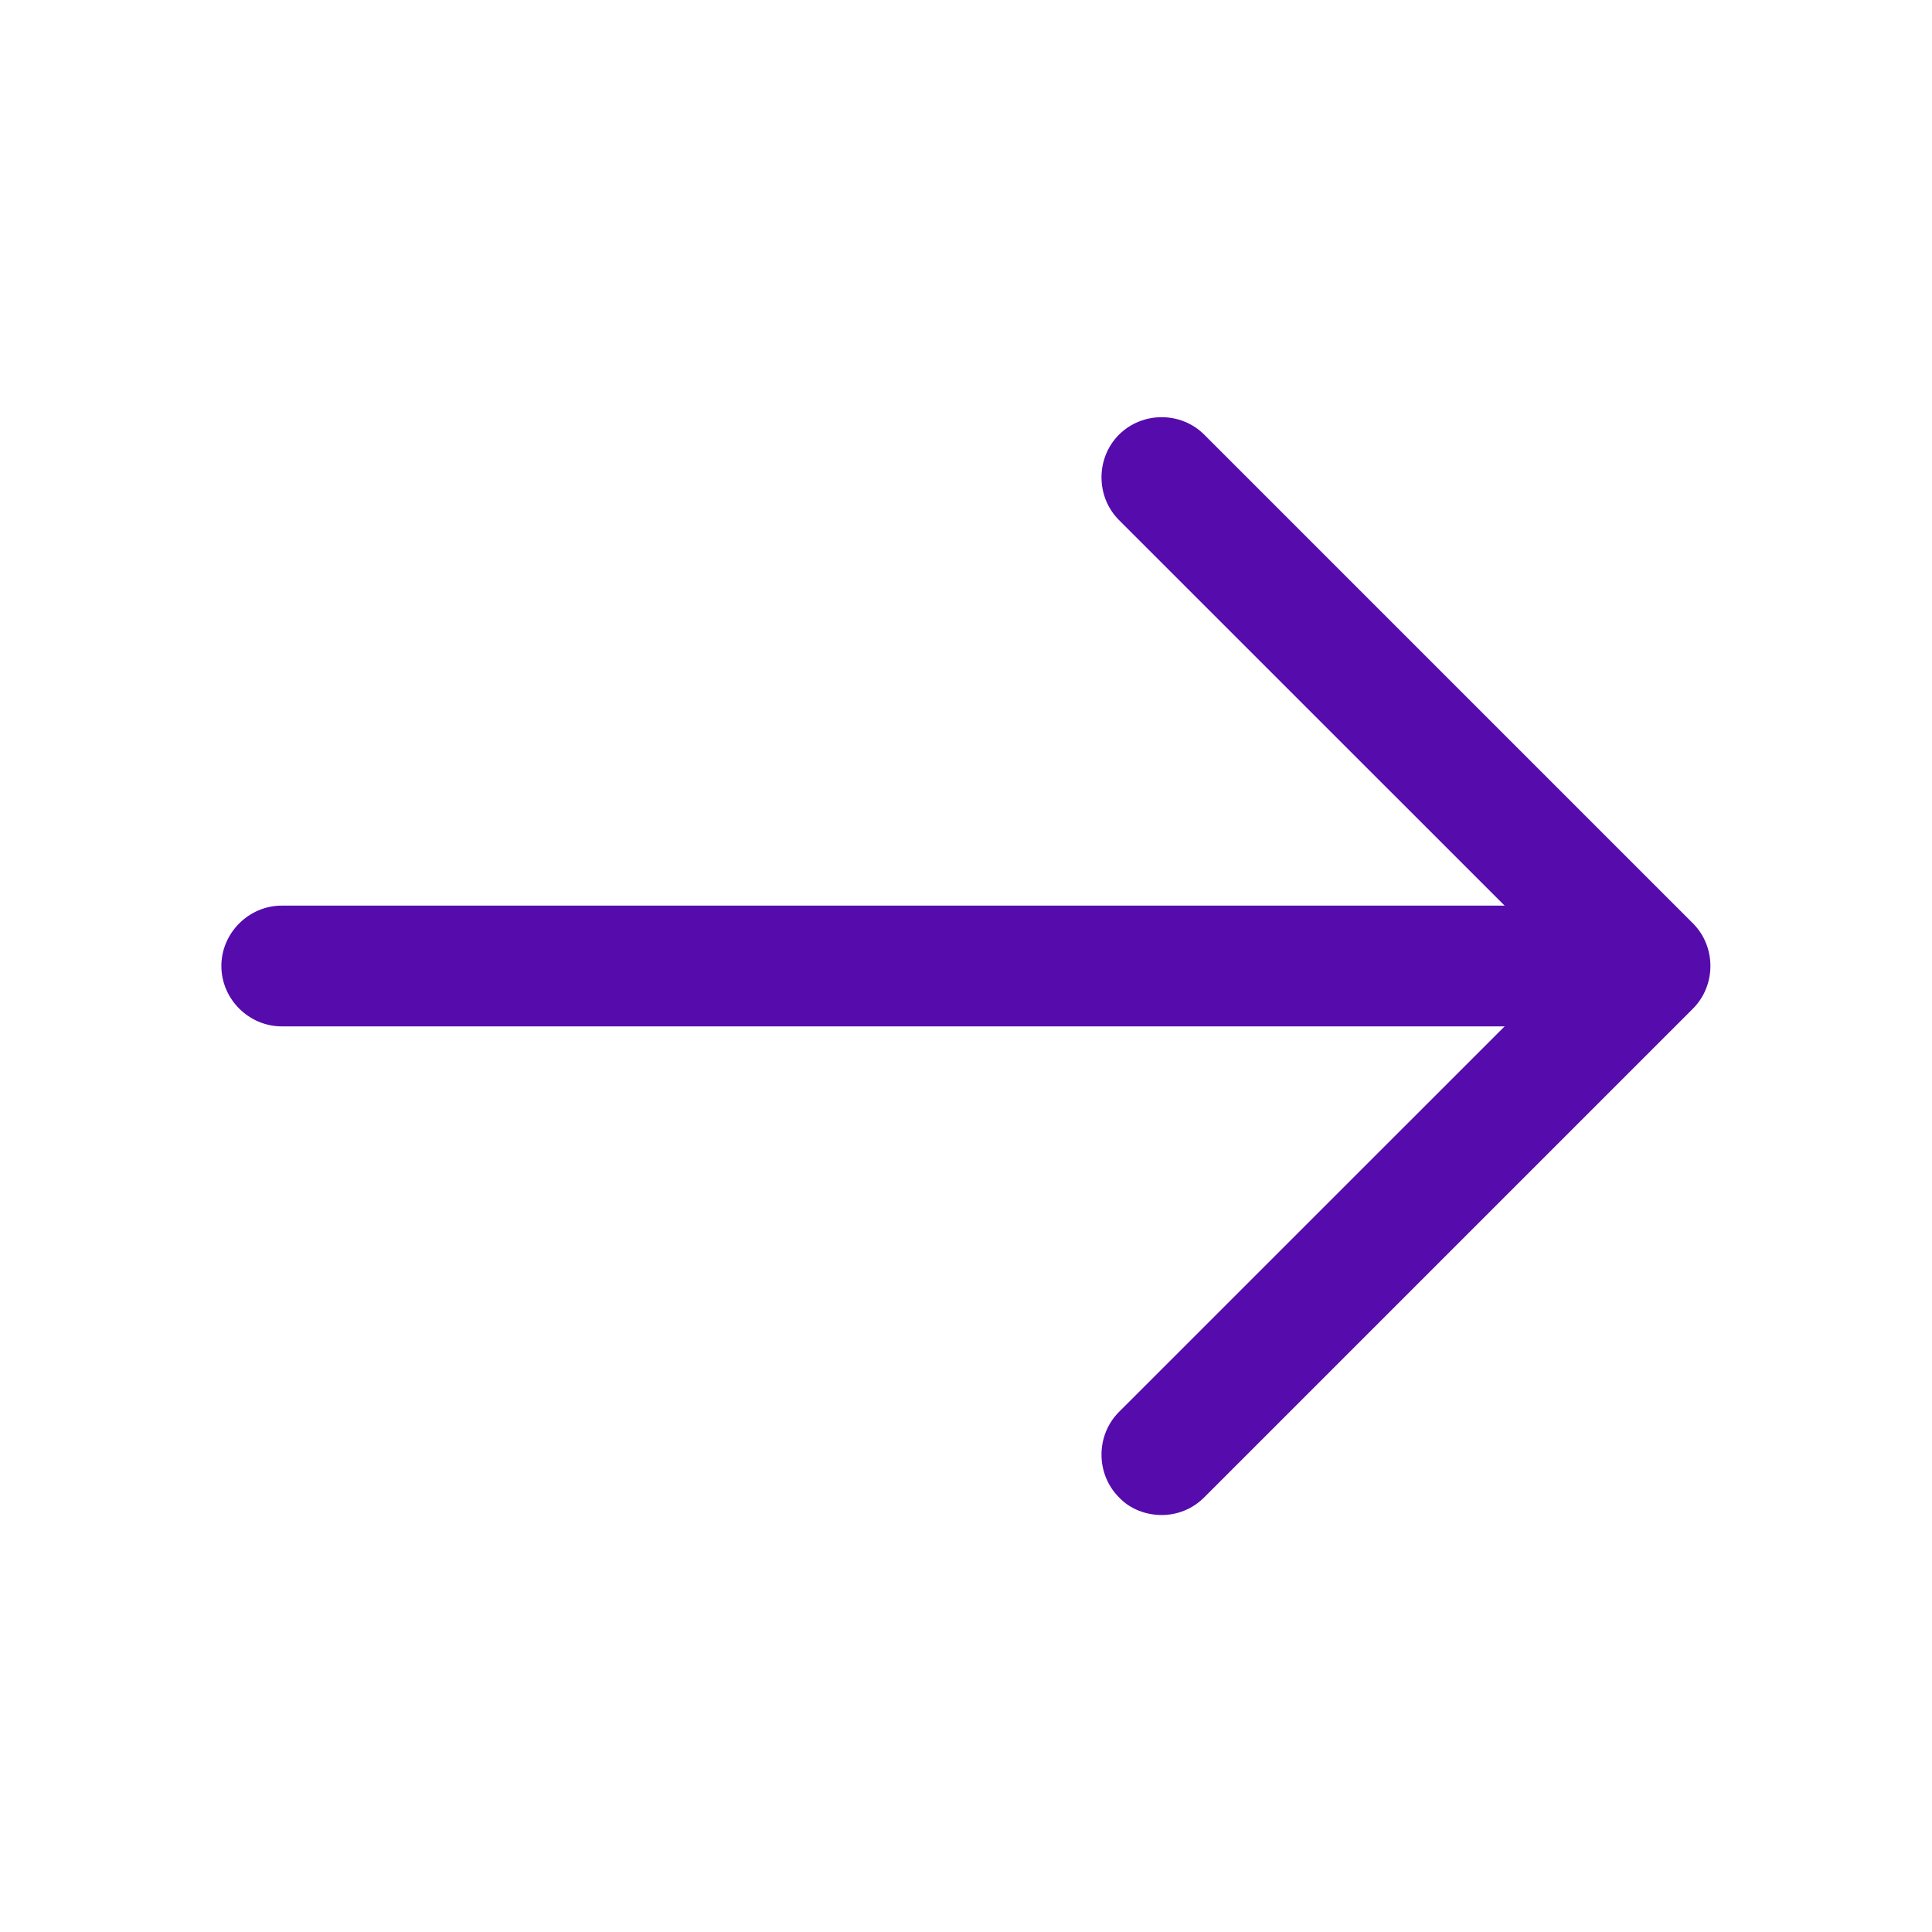 <svg width="24" height="24" viewBox="0 0 24 24" fill="none" xmlns="http://www.w3.org/2000/svg">
<path d="M14.431 18.82C14.62 18.82 14.81 18.75 14.96 18.6L21.03 12.53C21.32 12.24 21.32 11.76 21.03 11.47L14.96 5.4C14.671 5.11 14.191 5.11 13.9 5.4C13.611 5.69 13.611 6.17 13.9 6.46L19.441 12L13.9 17.54C13.611 17.83 13.611 18.31 13.9 18.6C14.04 18.75 14.241 18.82 14.431 18.82Z" fill="#560BAD"/>
<path d="M3.5 12.75H20.33C20.74 12.75 21.08 12.41 21.08 12C21.08 11.59 20.74 11.25 20.33 11.25H3.5C3.09 11.25 2.75 11.59 2.75 12C2.75 12.41 3.09 12.75 3.5 12.75Z" fill="#560BAD"/>
</svg>
